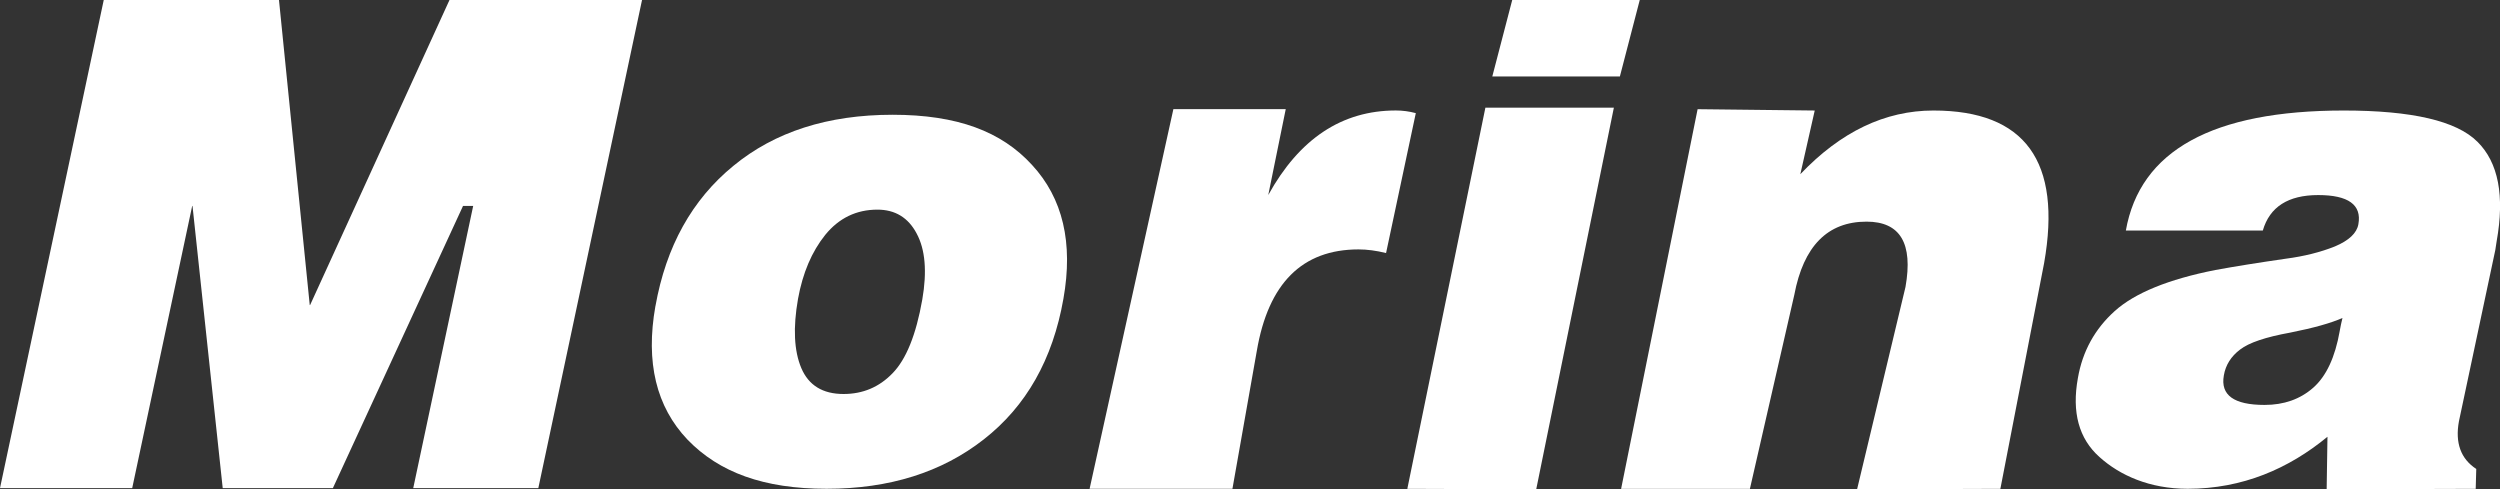 <?xml version="1.0" encoding="UTF-8"?>
<svg id="Layer_1" data-name="Layer 1" xmlns="http://www.w3.org/2000/svg" viewBox="0 0 583.38 114.18">
  <rect x="0" y="0" width="583.38" height="114.18" fill="#333333" stroke="none"/>
  <defs>
    <style>
      .cls-1 {
        fill: #fff;
      }
    </style>
  </defs>
  <polygon class="cls-1" points="104.89 0 72.36 71.19 72.28 71.19 65.1 0 24.21 0 0 113.9 30.85 113.9 44.85 48.05 44.92 48.05 51.97 113.9 77.68 113.9 108.05 48.05 110.42 48.05 96.43 113.9 125.62 113.9 149.82 0 104.89 0"/>
  <path class="cls-1" d="M152.95,71.43c2.48-13.93,8.54-24.84,18.19-32.73,9.65-7.94,22.03-11.92,37.15-11.92s25.39,3.9,32.51,11.68c7.22,7.79,9.67,18.21,7.35,31.26-2.48,14.13-8.67,25.07-18.58,32.81-9.81,7.69-22.03,11.53-36.69,11.53s-25.05-3.82-32.43-11.45c-7.33-7.69-9.83-18.08-7.51-31.18ZM186.22,69.73c-1.19,6.76-.93,12.15.77,16.17,1.71,4.02,4.99,6.04,9.85,6.04,4.5,0,8.3-1.6,11.4-4.8,3.2-3.25,5.53-9,6.98-17.25,1.13-6.55.69-11.68-1.32-15.4-1.96-3.71-5.02-5.57-9.15-5.57-4.91,0-8.97,1.96-12.17,5.88-3.15,3.92-5.27,8.9-6.36,14.93Z"/>
  <path class="cls-1" d="M325.73,25.78c-12.59,0-22.51,6.58-29.78,19.73l4.08-20.04h-26.22l-19.55,88.59h33.33l5.69-32.18c2.69-15.78,10.6-23.68,23.74-23.68,1.99,0,4.13.28,6.42.85l6.94-32.65c-1.53-.41-3.08-.62-4.66-.62Z"/>
  <polygon class="cls-1" points="346.62 25.12 376.6 25.12 358.48 114.18 328.4 114.07 346.62 25.12"/>
  <polygon class="cls-1" points="352.88 0 382.64 0 378 17.85 348.23 17.85 352.88 0"/>
  <path class="cls-1" d="M378.29,114.07l17.85-88.59,27.33.31-3.36,14.86c9.42-9.9,19.77-14.86,31.06-14.86,21.4,0,30.01,11.87,25.83,35.59l-10.21,52.69-33.44.12,11.3-47.23c1.8-10.16-1.22-15.24-9.09-15.24-9.09,0-14.71,5.7-16.86,17.1l-10.36,45.26h-30.07Z"/>
  <path class="cls-1" d="M578.09,33.06c-4.85-4.85-15.25-7.27-31.18-7.27-30.59,0-47.54,9.34-50.84,28.01h31.96c1.6-5.52,5.91-8.28,12.93-8.28s10.2,2.27,9.37,6.81c-.36,2.06-2.19,3.79-5.49,5.18-3.35,1.34-7.17,2.3-11.45,2.86-6.45.93-11.92,1.81-16.4,2.63-10.99,2.17-18.83,5.37-23.52,9.59-4.64,4.18-7.51,9.39-8.59,15.63-1.45,8,.23,14.13,5.03,18.42,4.74,4.28,11.71,7.42,20.58,7.42,12.84,0,23.61-4.71,32.63-12.14l-.19,12.26,34.78-.11.13-4.64c-3.62-2.37-4.97-6.09-4.04-11.14l8.48-39.93.31-2.01c1.91-10.68.41-18.44-4.49-23.29ZM545.98,77.24c-1.08,6.14-3.14,10.55-6.18,13.23-3.04,2.68-6.83,4.02-11.36,4.02-7.16,0-10.33-2.29-9.5-6.89.41-2.42,1.68-4.44,3.8-6.04,2.07-1.6,5.97-2.91,11.71-3.95,5.43-1.08,9.49-2.22,12.17-3.41-.24.98-.46,1.99-.64,3.02Z"/>
</svg>